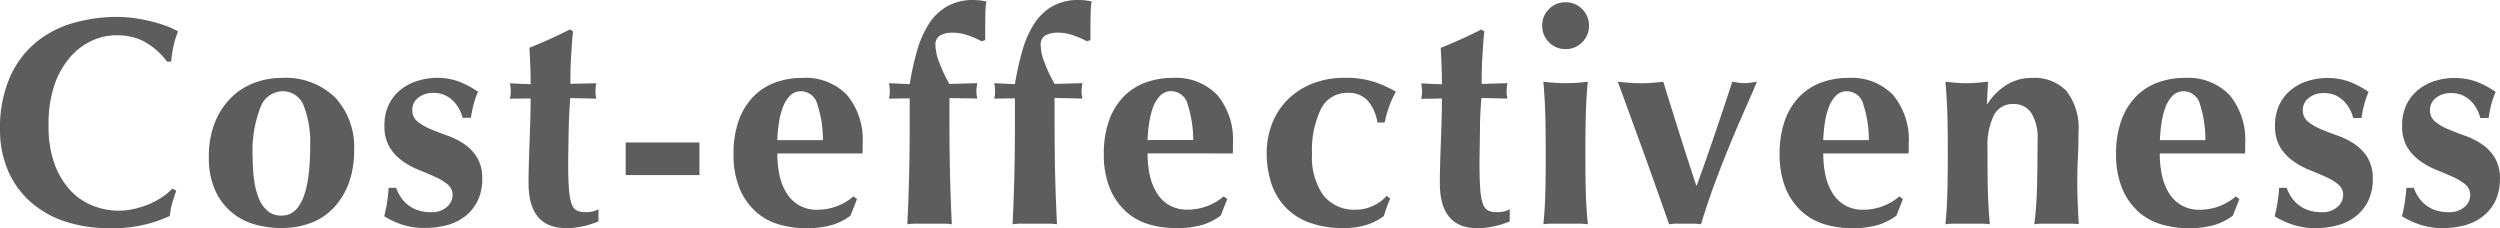 <svg xmlns="http://www.w3.org/2000/svg" width="109.707" height="10.01" viewBox="0 0 109.707 10.01"><path d="M8.19-1.443q-.1.273-.182.553a3.173,3.173,0,0,0-.1.552A5.849,5.849,0,0,1,5.252.195,5.98,5.98,0,0,1,3.23-.123a4.282,4.282,0,0,1-1.508-.9A3.864,3.864,0,0,1,.78-2.392,4.481,4.481,0,0,1,.455-4.108,5.593,5.593,0,0,1,.878-6.4,4.193,4.193,0,0,1,2.008-7.936,4.5,4.5,0,0,1,3.653-8.8a6.976,6.976,0,0,1,1.963-.273,5.242,5.242,0,0,1,.715.052q.377.052.728.137a6.04,6.04,0,0,1,.669.2,3.349,3.349,0,0,1,.539.247,4.084,4.084,0,0,0-.2.656,4.985,4.985,0,0,0-.1.67H7.787A3.2,3.2,0,0,0,6.773-8a2.646,2.646,0,0,0-1.222-.267A2.56,2.56,0,0,0,4.5-8.034a2.809,2.809,0,0,0-.955.715,3.678,3.678,0,0,0-.7,1.229A5.338,5.338,0,0,0,2.587-4.3a4.762,4.762,0,0,0,.273,1.71,3.38,3.38,0,0,0,.709,1.157,2.687,2.687,0,0,0,.988.656,3.134,3.134,0,0,0,1.111.208,2.96,2.96,0,0,0,.637-.071,4.152,4.152,0,0,0,.637-.195,3.321,3.321,0,0,0,.592-.306,2.653,2.653,0,0,0,.487-.4Zm5.876-1.963a4.411,4.411,0,0,0-.286-1.775.976.976,0,0,0-.949-.63,1.049,1.049,0,0,0-.943.7,5.256,5.256,0,0,0-.345,2.2A7.389,7.389,0,0,0,11.609-1.9a3.122,3.122,0,0,0,.214.813,1.39,1.39,0,0,0,.39.539.929.929,0,0,0,.6.195Q14.066-.351,14.066-3.406ZM9.62-2.925a3.991,3.991,0,0,1,.267-1.521A3.21,3.21,0,0,1,10.6-5.531a2.851,2.851,0,0,1,1.02-.65,3.4,3.4,0,0,1,1.19-.215,3.126,3.126,0,0,1,2.353.858,3.2,3.2,0,0,1,.832,2.327,4.125,4.125,0,0,1-.234,1.43A3.139,3.139,0,0,1,15.1-.7a2.653,2.653,0,0,1-1.007.67,3.615,3.615,0,0,1-1.287.221A4.307,4.307,0,0,1,11.655.039a2.763,2.763,0,0,1-1.021-.527A2.7,2.7,0,0,1,9.9-1.456,3.457,3.457,0,0,1,9.62-2.925Zm8.216,1.352a2.008,2.008,0,0,0,.2.4,1.5,1.5,0,0,0,.306.338,1.452,1.452,0,0,0,.436.24,1.749,1.749,0,0,0,.591.091.981.981,0,0,0,.7-.234.692.692,0,0,0,.247-.507.592.592,0,0,0-.221-.481,2.452,2.452,0,0,0-.552-.331q-.332-.15-.722-.306a3.328,3.328,0,0,1-.722-.4,2.054,2.054,0,0,1-.552-.6,1.782,1.782,0,0,1-.221-.936,2.057,2.057,0,0,1,.2-.943,1.9,1.9,0,0,1,.527-.65,2.229,2.229,0,0,1,.735-.377A2.8,2.8,0,0,1,19.6-6.4a2.786,2.786,0,0,1,.968.156,4.07,4.07,0,0,1,.865.455,3.533,3.533,0,0,0-.195.559,4.989,4.989,0,0,0-.117.585h-.364a1.82,1.82,0,0,0-.13-.345,1.47,1.47,0,0,0-.247-.358,1.3,1.3,0,0,0-.377-.279,1.181,1.181,0,0,0-.533-.111,1.034,1.034,0,0,0-.656.208.66.66,0,0,0-.267.546.617.617,0,0,0,.228.5,2.263,2.263,0,0,0,.566.331q.338.143.741.286a3.292,3.292,0,0,1,.741.37,1.944,1.944,0,0,1,.566.591,1.741,1.741,0,0,1,.228.936,2.145,2.145,0,0,1-.208.981,1.936,1.936,0,0,1-.559.676,2.243,2.243,0,0,1-.8.384,3.72,3.72,0,0,1-.943.117A3.085,3.085,0,0,1,18.057.026a3.5,3.5,0,0,1-.741-.351,6.915,6.915,0,0,0,.195-1.248Zm8.788-4.589a1.808,1.808,0,0,0-.039.351,1.335,1.335,0,0,0,.039.325L25.48-5.512q-.026.3-.045.689t-.026.793q-.007.4-.013.78t-.007.637q0,.676.033,1.092a2.63,2.63,0,0,0,.111.637.516.516,0,0,0,.221.3.755.755,0,0,0,.364.078,1.48,1.48,0,0,0,.364-.032,1.074,1.074,0,0,0,.234-.1V-.1a3.6,3.6,0,0,1-.65.208A3.368,3.368,0,0,1,25.3.195q-1.651,0-1.651-1.976,0-.377.013-.852t.033-.975q.019-.5.032-.988t.013-.9l-.91.013a1.335,1.335,0,0,0,.039-.325,1.808,1.808,0,0,0-.039-.351l.91.039q0-.4-.013-.754t-.039-.845q.455-.182.9-.384t.884-.422l.13.091q-.026.208-.045.488t-.039.585q-.02.306-.026.624t-.006.6Zm4.524,2.6v1.43H27.911v-1.43Zm3.419.481a4.369,4.369,0,0,0,.1.975,2.434,2.434,0,0,0,.319.786,1.566,1.566,0,0,0,.546.52,1.538,1.538,0,0,0,.774.189,2.429,2.429,0,0,0,1.6-.585l.156.117-.286.728a2.639,2.639,0,0,1-.78.4,3.927,3.927,0,0,1-1.2.149A4.1,4.1,0,0,1,34.593.02a2.577,2.577,0,0,1-1.007-.579,2.83,2.83,0,0,1-.689-1.02,3.877,3.877,0,0,1-.253-1.476,4.288,4.288,0,0,1,.228-1.469,2.9,2.9,0,0,1,.63-1.04,2.577,2.577,0,0,1,.956-.624,3.386,3.386,0,0,1,1.2-.208,2.521,2.521,0,0,1,1.97.754,3.066,3.066,0,0,1,.682,2.132v.273a.6.6,0,0,1-.013.156Zm2-.585a5.036,5.036,0,0,0-.241-1.56.752.752,0,0,0-.721-.585.654.654,0,0,0-.481.195,1.408,1.408,0,0,0-.312.5,3.332,3.332,0,0,0-.175.689,6.534,6.534,0,0,0-.071.76Zm6.773-2.5q-.013.1-.026.182a1.03,1.03,0,0,0-.013.169,1.069,1.069,0,0,0,.013.162q.013.084.026.162L42.12-5.512v1.079q0,1.274.026,2.34T42.224.026A2.908,2.908,0,0,0,41.8,0H40.7a2.908,2.908,0,0,0-.429.026q.052-1.053.078-2.119t.026-2.34V-5.5l-.91.013a1.335,1.335,0,0,0,.039-.325,1.808,1.808,0,0,0-.039-.351l.91.039A12.751,12.751,0,0,1,40.7-7.592a4.4,4.4,0,0,1,.513-1.17,2.349,2.349,0,0,1,.8-.773,2.32,2.32,0,0,1,1.183-.28,2.87,2.87,0,0,1,.546.065,3.571,3.571,0,0,0-.046.566q-.007.357-.007.7v.429l-.156.052a3.868,3.868,0,0,0-.6-.26,1.984,1.984,0,0,0-.65-.117,1.115,1.115,0,0,0-.578.123.469.469,0,0,0-.2.436,2.3,2.3,0,0,0,.175.767,6.363,6.363,0,0,0,.436.923Zm4.615,0q-.013.1-.026.182a1.03,1.03,0,0,0-.013.169,1.069,1.069,0,0,0,.013.162q.013.084.026.162l-1.222-.026v1.079q0,1.274.026,2.34T46.839.026A2.908,2.908,0,0,0,46.41,0H45.318a2.908,2.908,0,0,0-.429.026q.052-1.053.078-2.119t.026-2.34V-5.5l-.91.013a1.335,1.335,0,0,0,.039-.325,1.808,1.808,0,0,0-.039-.351l.91.039a12.751,12.751,0,0,1,.325-1.469,4.4,4.4,0,0,1,.513-1.17,2.349,2.349,0,0,1,.8-.773,2.32,2.32,0,0,1,1.183-.28,2.87,2.87,0,0,1,.546.065,3.571,3.571,0,0,0-.046.566q-.007.357-.007.7v.429l-.156.052a3.868,3.868,0,0,0-.6-.26,1.984,1.984,0,0,0-.65-.117,1.115,1.115,0,0,0-.578.123.469.469,0,0,0-.2.436,2.3,2.3,0,0,0,.175.767,6.363,6.363,0,0,0,.436.923Zm2.86,3.081a4.369,4.369,0,0,0,.1.975,2.434,2.434,0,0,0,.319.786,1.566,1.566,0,0,0,.546.52,1.538,1.538,0,0,0,.774.189,2.429,2.429,0,0,0,1.6-.585l.156.117-.286.728a2.639,2.639,0,0,1-.78.4,3.927,3.927,0,0,1-1.2.149A4.1,4.1,0,0,1,50.843.02a2.577,2.577,0,0,1-1.007-.579,2.83,2.83,0,0,1-.689-1.02,3.877,3.877,0,0,1-.253-1.476,4.288,4.288,0,0,1,.228-1.469,2.9,2.9,0,0,1,.63-1.04,2.577,2.577,0,0,1,.956-.624,3.386,3.386,0,0,1,1.2-.208,2.521,2.521,0,0,1,1.97.754,3.066,3.066,0,0,1,.682,2.132v.273a.6.6,0,0,1-.013.156Zm2-.585a5.036,5.036,0,0,0-.241-1.56.752.752,0,0,0-.721-.585.654.654,0,0,0-.481.195,1.408,1.408,0,0,0-.312.5,3.332,3.332,0,0,0-.175.689,6.534,6.534,0,0,0-.071.76Zm8.086-.767a1.944,1.944,0,0,0-.41-.943,1.123,1.123,0,0,0-.9-.358,1.258,1.258,0,0,0-1.17.709,4.122,4.122,0,0,0-.39,1.969,2.887,2.887,0,0,0,.494,1.814,1.723,1.723,0,0,0,1.443.631,1.724,1.724,0,0,0,.78-.189,1.6,1.6,0,0,0,.559-.422l.156.13a2.874,2.874,0,0,0-.156.377l-.13.39a2.5,2.5,0,0,1-.722.371,3.192,3.192,0,0,1-1.034.149,4.135,4.135,0,0,1-1.6-.273,2.725,2.725,0,0,1-1.047-.741,2.818,2.818,0,0,1-.565-1.059,4.311,4.311,0,0,1-.169-1.19,3.588,3.588,0,0,1,.241-1.326,3,3,0,0,1,.689-1.053,3.222,3.222,0,0,1,1.086-.7A3.8,3.8,0,0,1,59.475-6.4a4.048,4.048,0,0,1,1.254.169,5.118,5.118,0,0,1,.982.442,3.682,3.682,0,0,0-.292.637,4.738,4.738,0,0,0-.2.715Zm5.707-1.729a1.807,1.807,0,0,0-.039.351,1.335,1.335,0,0,0,.039.325l-1.144-.026q-.026.3-.046.689T65.4-4.03q-.007.4-.013.78t-.007.637q0,.676.033,1.092a2.63,2.63,0,0,0,.111.637.516.516,0,0,0,.221.3.755.755,0,0,0,.364.078,1.48,1.48,0,0,0,.364-.032,1.074,1.074,0,0,0,.234-.1V-.1a3.6,3.6,0,0,1-.65.208,3.368,3.368,0,0,1-.767.091q-1.651,0-1.651-1.976,0-.377.013-.852t.032-.975q.02-.5.033-.988t.013-.9l-.91.013a1.335,1.335,0,0,0,.039-.325,1.807,1.807,0,0,0-.039-.351l.91.039q0-.4-.013-.754t-.039-.845q.455-.182.9-.384t.884-.422l.13.091q-.026.208-.045.488t-.039.585q-.02.306-.026.624t-.007.6Zm1.521-2.522a.991.991,0,0,1,.3-.728.991.991,0,0,1,.728-.3.991.991,0,0,1,.728.3.991.991,0,0,1,.3.728.991.991,0,0,1-.3.728.991.991,0,0,1-.728.3.991.991,0,0,1-.728-.3A.991.991,0,0,1,68.133-8.684Zm.156,5.343q0-.793-.02-1.488t-.084-1.4q.182.026.429.046t.546.019a5.794,5.794,0,0,0,.975-.065q-.065.7-.084,1.4t-.02,1.488v.52q0,.793.02,1.495T70.135.026A2.853,2.853,0,0,0,69.712,0h-1.1a3.078,3.078,0,0,0-.429.026q.065-.65.084-1.352t.02-1.495Zm6.63,1.664q.416-1.144.8-2.275t.76-2.275q.143.026.273.046a1.75,1.75,0,0,0,.26.019,1.75,1.75,0,0,0,.26-.019l.286-.046q-.208.507-.507,1.177t-.63,1.469q-.332.8-.676,1.716T75.1.026A2.483,2.483,0,0,0,74.75,0h-.7A2.483,2.483,0,0,0,73.7.026q-.26-.741-.578-1.638t-.631-1.761L71.9-4.992q-.273-.754-.455-1.235.273.026.526.046t.5.019q.247,0,.488-.019t.487-.046q.351,1.144.709,2.275t.734,2.275Zm5.551-1.4a4.368,4.368,0,0,0,.1.975,2.434,2.434,0,0,0,.318.786,1.566,1.566,0,0,0,.546.52,1.538,1.538,0,0,0,.773.189,2.429,2.429,0,0,0,1.6-.585l.156.117-.286.728a2.639,2.639,0,0,1-.78.4,3.927,3.927,0,0,1-1.2.149A4.1,4.1,0,0,1,80.5.02a2.577,2.577,0,0,1-1.007-.579,2.83,2.83,0,0,1-.689-1.02,3.877,3.877,0,0,1-.254-1.476,4.288,4.288,0,0,1,.228-1.469,2.9,2.9,0,0,1,.631-1.04,2.577,2.577,0,0,1,.955-.624,3.386,3.386,0,0,1,1.2-.208,2.521,2.521,0,0,1,1.969.754,3.066,3.066,0,0,1,.683,2.132v.273a.6.6,0,0,1-.013.156Zm2-.585a5.036,5.036,0,0,0-.241-1.56.752.752,0,0,0-.722-.585.654.654,0,0,0-.481.195,1.408,1.408,0,0,0-.312.5,3.332,3.332,0,0,0-.175.689,6.533,6.533,0,0,0-.072.76Zm5.2-1.586a2.772,2.772,0,0,1,.852-.845,2.083,2.083,0,0,1,1.112-.3,1.951,1.951,0,0,1,1.5.566A2.628,2.628,0,0,1,91.663-4q0,.663-.026,1.17T91.611-1.82q0,.416.02.9t.046.943A2.908,2.908,0,0,0,91.247,0H90.155a2.908,2.908,0,0,0-.429.026,15.389,15.389,0,0,0,.117-1.592q.026-.917.026-2.1a2.059,2.059,0,0,0-.28-1.2.917.917,0,0,0-.786-.384.909.909,0,0,0-.858.507,2.991,2.991,0,0,0-.273,1.4v.52q0,.793.02,1.495T87.776.026A2.853,2.853,0,0,0,87.354,0h-1.1a3.078,3.078,0,0,0-.429.026q.065-.65.084-1.352t.02-1.495v-.52q0-.793-.02-1.488t-.084-1.4q.234.026.461.046t.462.019q.234,0,.462-.019t.487-.046l-.052.975Zm7.566,2.171a4.368,4.368,0,0,0,.1.975,2.434,2.434,0,0,0,.318.786,1.566,1.566,0,0,0,.546.52,1.538,1.538,0,0,0,.773.189,2.429,2.429,0,0,0,1.6-.585l.156.117-.286.728a2.639,2.639,0,0,1-.78.4,3.927,3.927,0,0,1-1.2.149A4.1,4.1,0,0,1,95.264.02a2.577,2.577,0,0,1-1.007-.579,2.83,2.83,0,0,1-.689-1.02,3.877,3.877,0,0,1-.254-1.476,4.288,4.288,0,0,1,.228-1.469,2.9,2.9,0,0,1,.631-1.04,2.577,2.577,0,0,1,.955-.624,3.386,3.386,0,0,1,1.2-.208,2.521,2.521,0,0,1,1.969.754,3.066,3.066,0,0,1,.683,2.132v.273a.6.6,0,0,1-.013.156Zm2-.585A5.036,5.036,0,0,0,97-5.226a.752.752,0,0,0-.722-.585.654.654,0,0,0-.481.195,1.408,1.408,0,0,0-.312.5,3.332,3.332,0,0,0-.175.689,6.533,6.533,0,0,0-.072.76ZM100.8-1.573a2.008,2.008,0,0,0,.2.4,1.5,1.5,0,0,0,.305.338,1.452,1.452,0,0,0,.436.24,1.749,1.749,0,0,0,.591.091.981.981,0,0,0,.7-.234.692.692,0,0,0,.247-.507.592.592,0,0,0-.221-.481,2.452,2.452,0,0,0-.552-.331q-.332-.15-.721-.306a3.328,3.328,0,0,1-.722-.4,2.054,2.054,0,0,1-.552-.6,1.782,1.782,0,0,1-.221-.936,2.057,2.057,0,0,1,.2-.943,1.9,1.9,0,0,1,.526-.65,2.229,2.229,0,0,1,.735-.377,2.8,2.8,0,0,1,.813-.124,2.786,2.786,0,0,1,.968.156,4.07,4.07,0,0,1,.865.455,3.532,3.532,0,0,0-.195.559,4.989,4.989,0,0,0-.117.585h-.364a1.821,1.821,0,0,0-.13-.345,1.47,1.47,0,0,0-.247-.358,1.3,1.3,0,0,0-.377-.279,1.181,1.181,0,0,0-.533-.111,1.034,1.034,0,0,0-.657.208.66.66,0,0,0-.267.546.617.617,0,0,0,.228.5,2.263,2.263,0,0,0,.565.331q.338.143.741.286a3.292,3.292,0,0,1,.741.37,1.944,1.944,0,0,1,.565.591,1.741,1.741,0,0,1,.228.936,2.145,2.145,0,0,1-.208.981,1.936,1.936,0,0,1-.559.676,2.243,2.243,0,0,1-.8.384,3.72,3.72,0,0,1-.943.117,3.085,3.085,0,0,1-1.053-.169,3.5,3.5,0,0,1-.741-.351,6.916,6.916,0,0,0,.195-1.248Zm5.577,0a2.008,2.008,0,0,0,.2.4,1.5,1.5,0,0,0,.305.338,1.452,1.452,0,0,0,.436.24,1.749,1.749,0,0,0,.591.091.981.981,0,0,0,.7-.234.692.692,0,0,0,.247-.507.592.592,0,0,0-.221-.481,2.452,2.452,0,0,0-.552-.331q-.332-.15-.721-.306a3.328,3.328,0,0,1-.722-.4,2.054,2.054,0,0,1-.552-.6,1.782,1.782,0,0,1-.221-.936,2.057,2.057,0,0,1,.2-.943,1.9,1.9,0,0,1,.527-.65,2.229,2.229,0,0,1,.734-.377,2.8,2.8,0,0,1,.813-.124,2.786,2.786,0,0,1,.968.156,4.07,4.07,0,0,1,.865.455,3.532,3.532,0,0,0-.195.559,4.989,4.989,0,0,0-.117.585H109.3a1.821,1.821,0,0,0-.13-.345,1.47,1.47,0,0,0-.247-.358,1.3,1.3,0,0,0-.377-.279,1.181,1.181,0,0,0-.533-.111,1.034,1.034,0,0,0-.656.208.66.66,0,0,0-.267.546.617.617,0,0,0,.228.5,2.263,2.263,0,0,0,.565.331q.338.143.741.286a3.292,3.292,0,0,1,.741.37,1.944,1.944,0,0,1,.565.591,1.741,1.741,0,0,1,.228.936,2.145,2.145,0,0,1-.208.981,1.936,1.936,0,0,1-.559.676,2.243,2.243,0,0,1-.8.384,3.72,3.72,0,0,1-.943.117A3.085,3.085,0,0,1,106.6.026a3.5,3.5,0,0,1-.741-.351,6.916,6.916,0,0,0,.195-1.248Z" transform="translate(-0.455 9.815)" fill="#5d5d5d"/></svg>